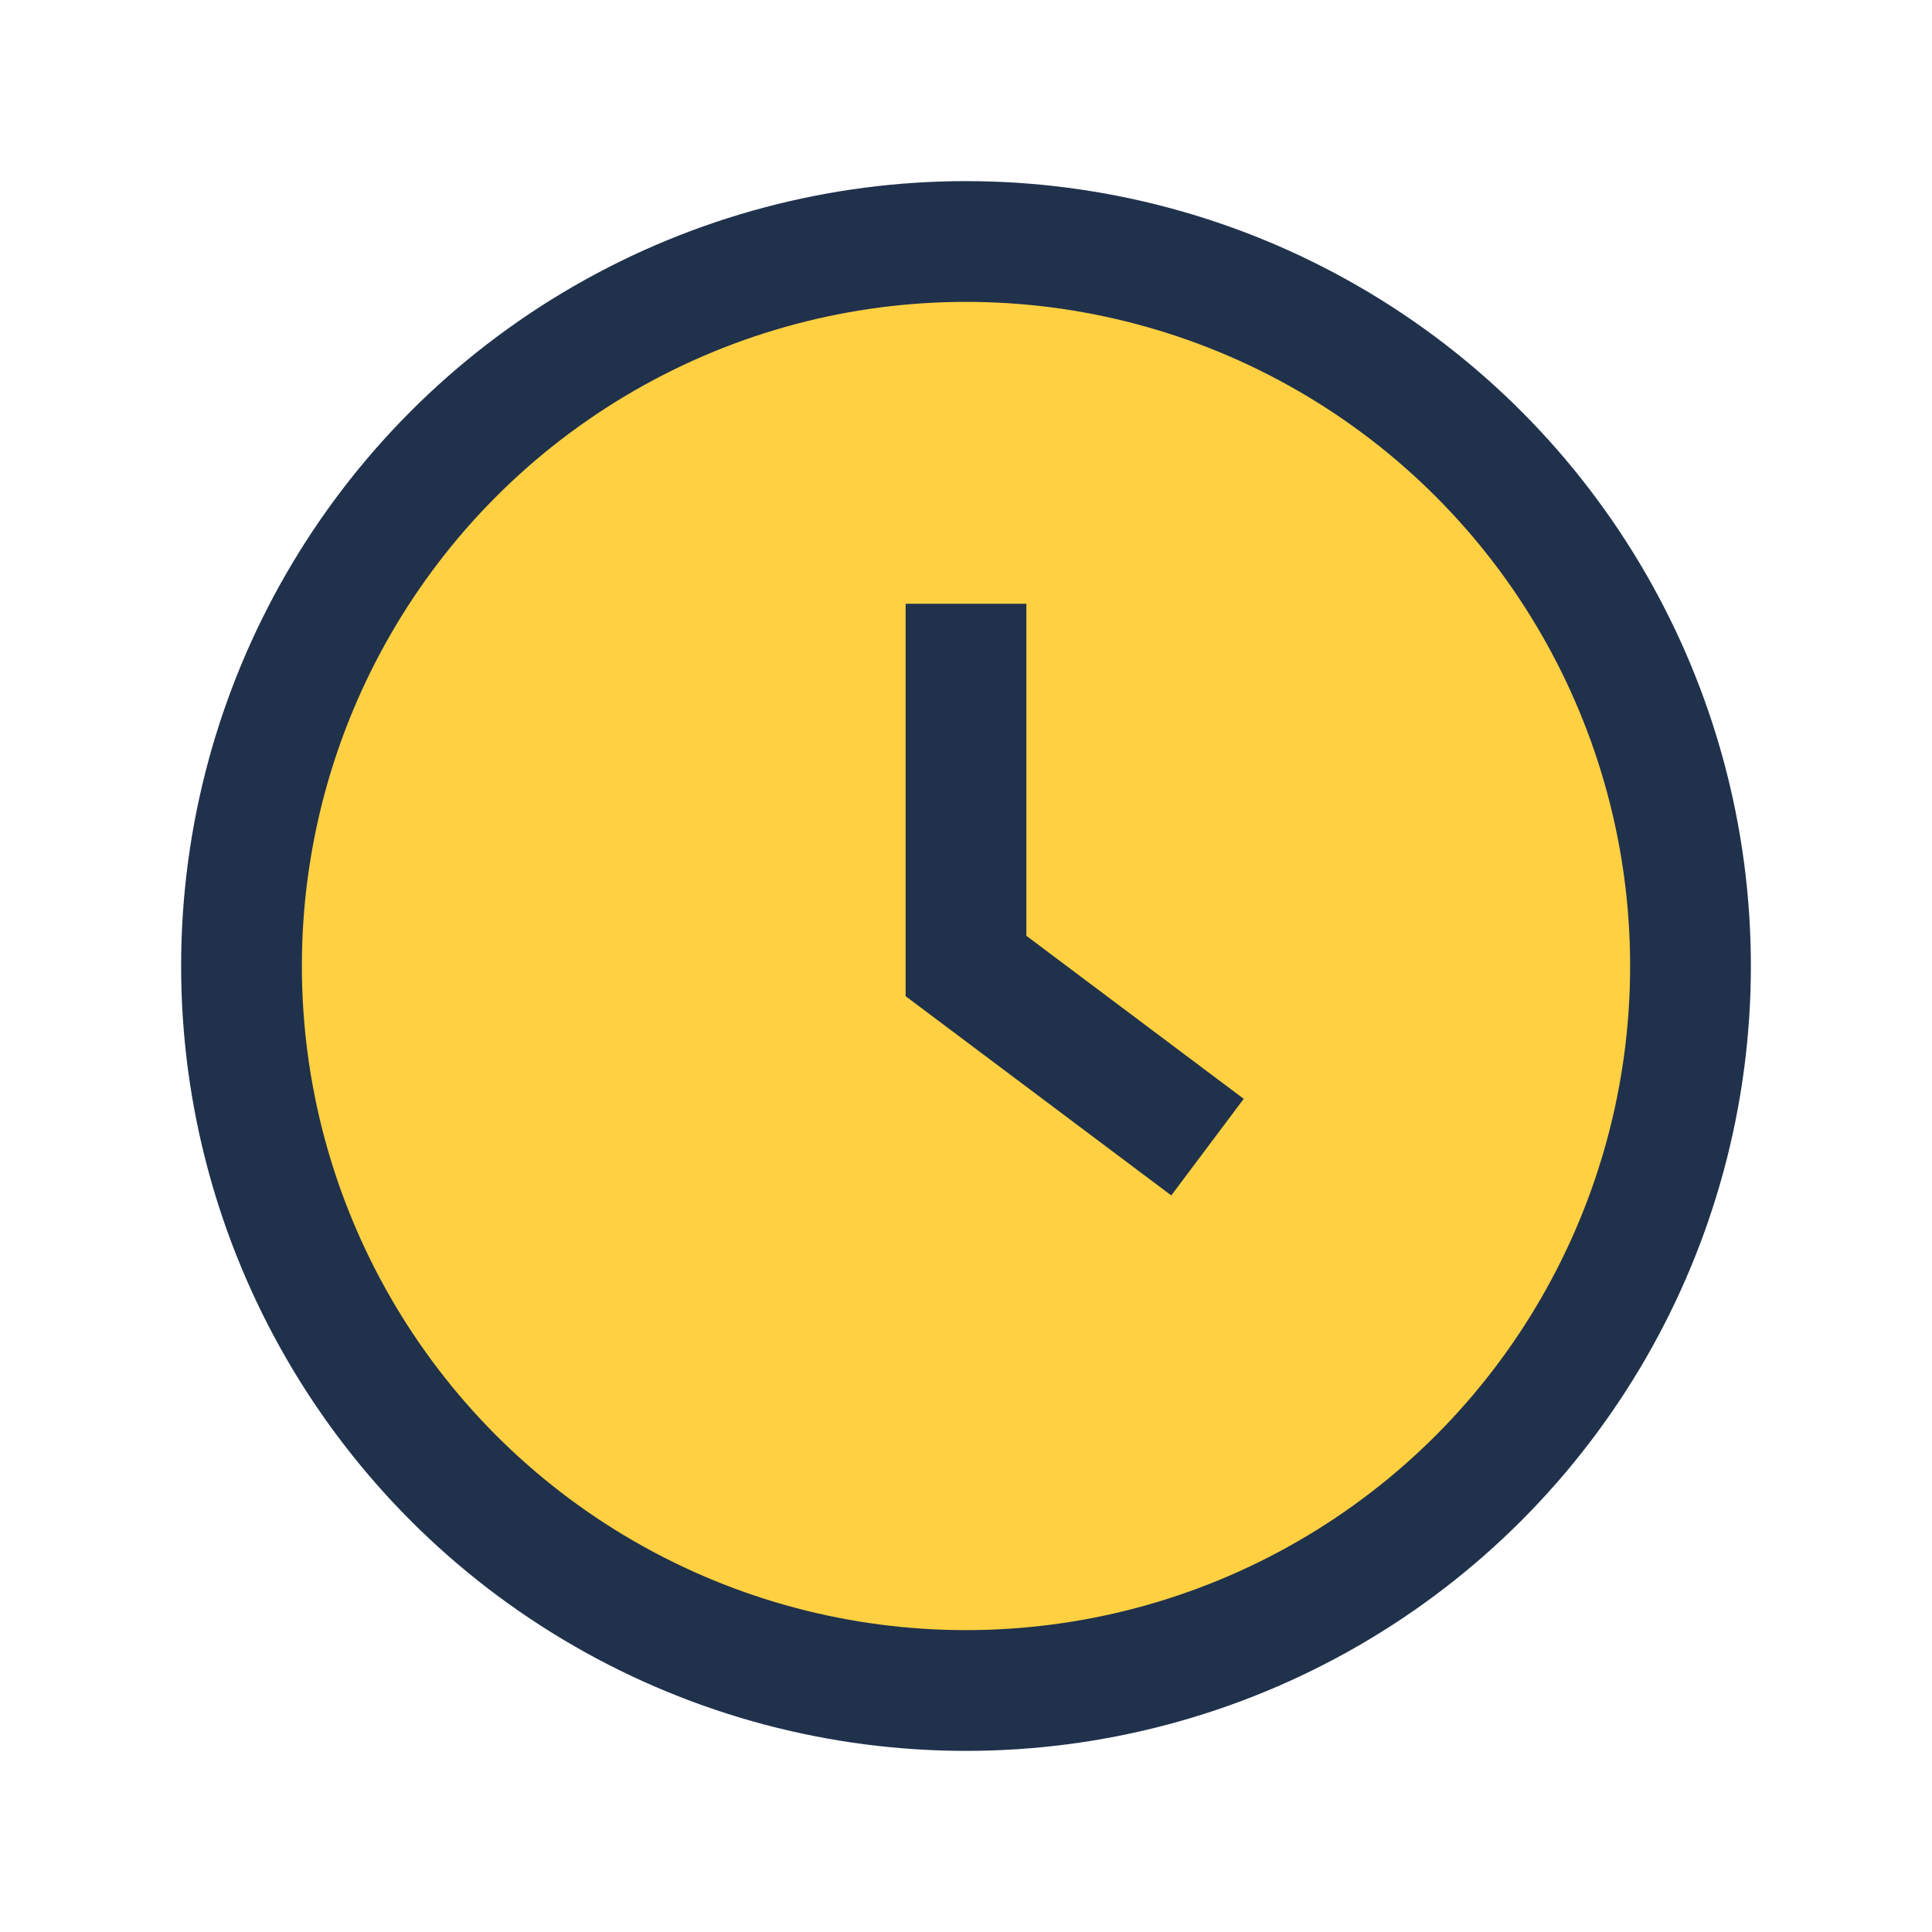 <?xml version="1.0" encoding="UTF-8"?>
<svg xmlns="http://www.w3.org/2000/svg" width="32" height="32" viewBox="0 0 32 32"><circle cx="16" cy="16" r="12" fill="#FFD041" stroke="#20314C" stroke-width="2"/><path d="M16 10v6l4 3" stroke="#20314C" stroke-width="2" fill="none"/></svg>